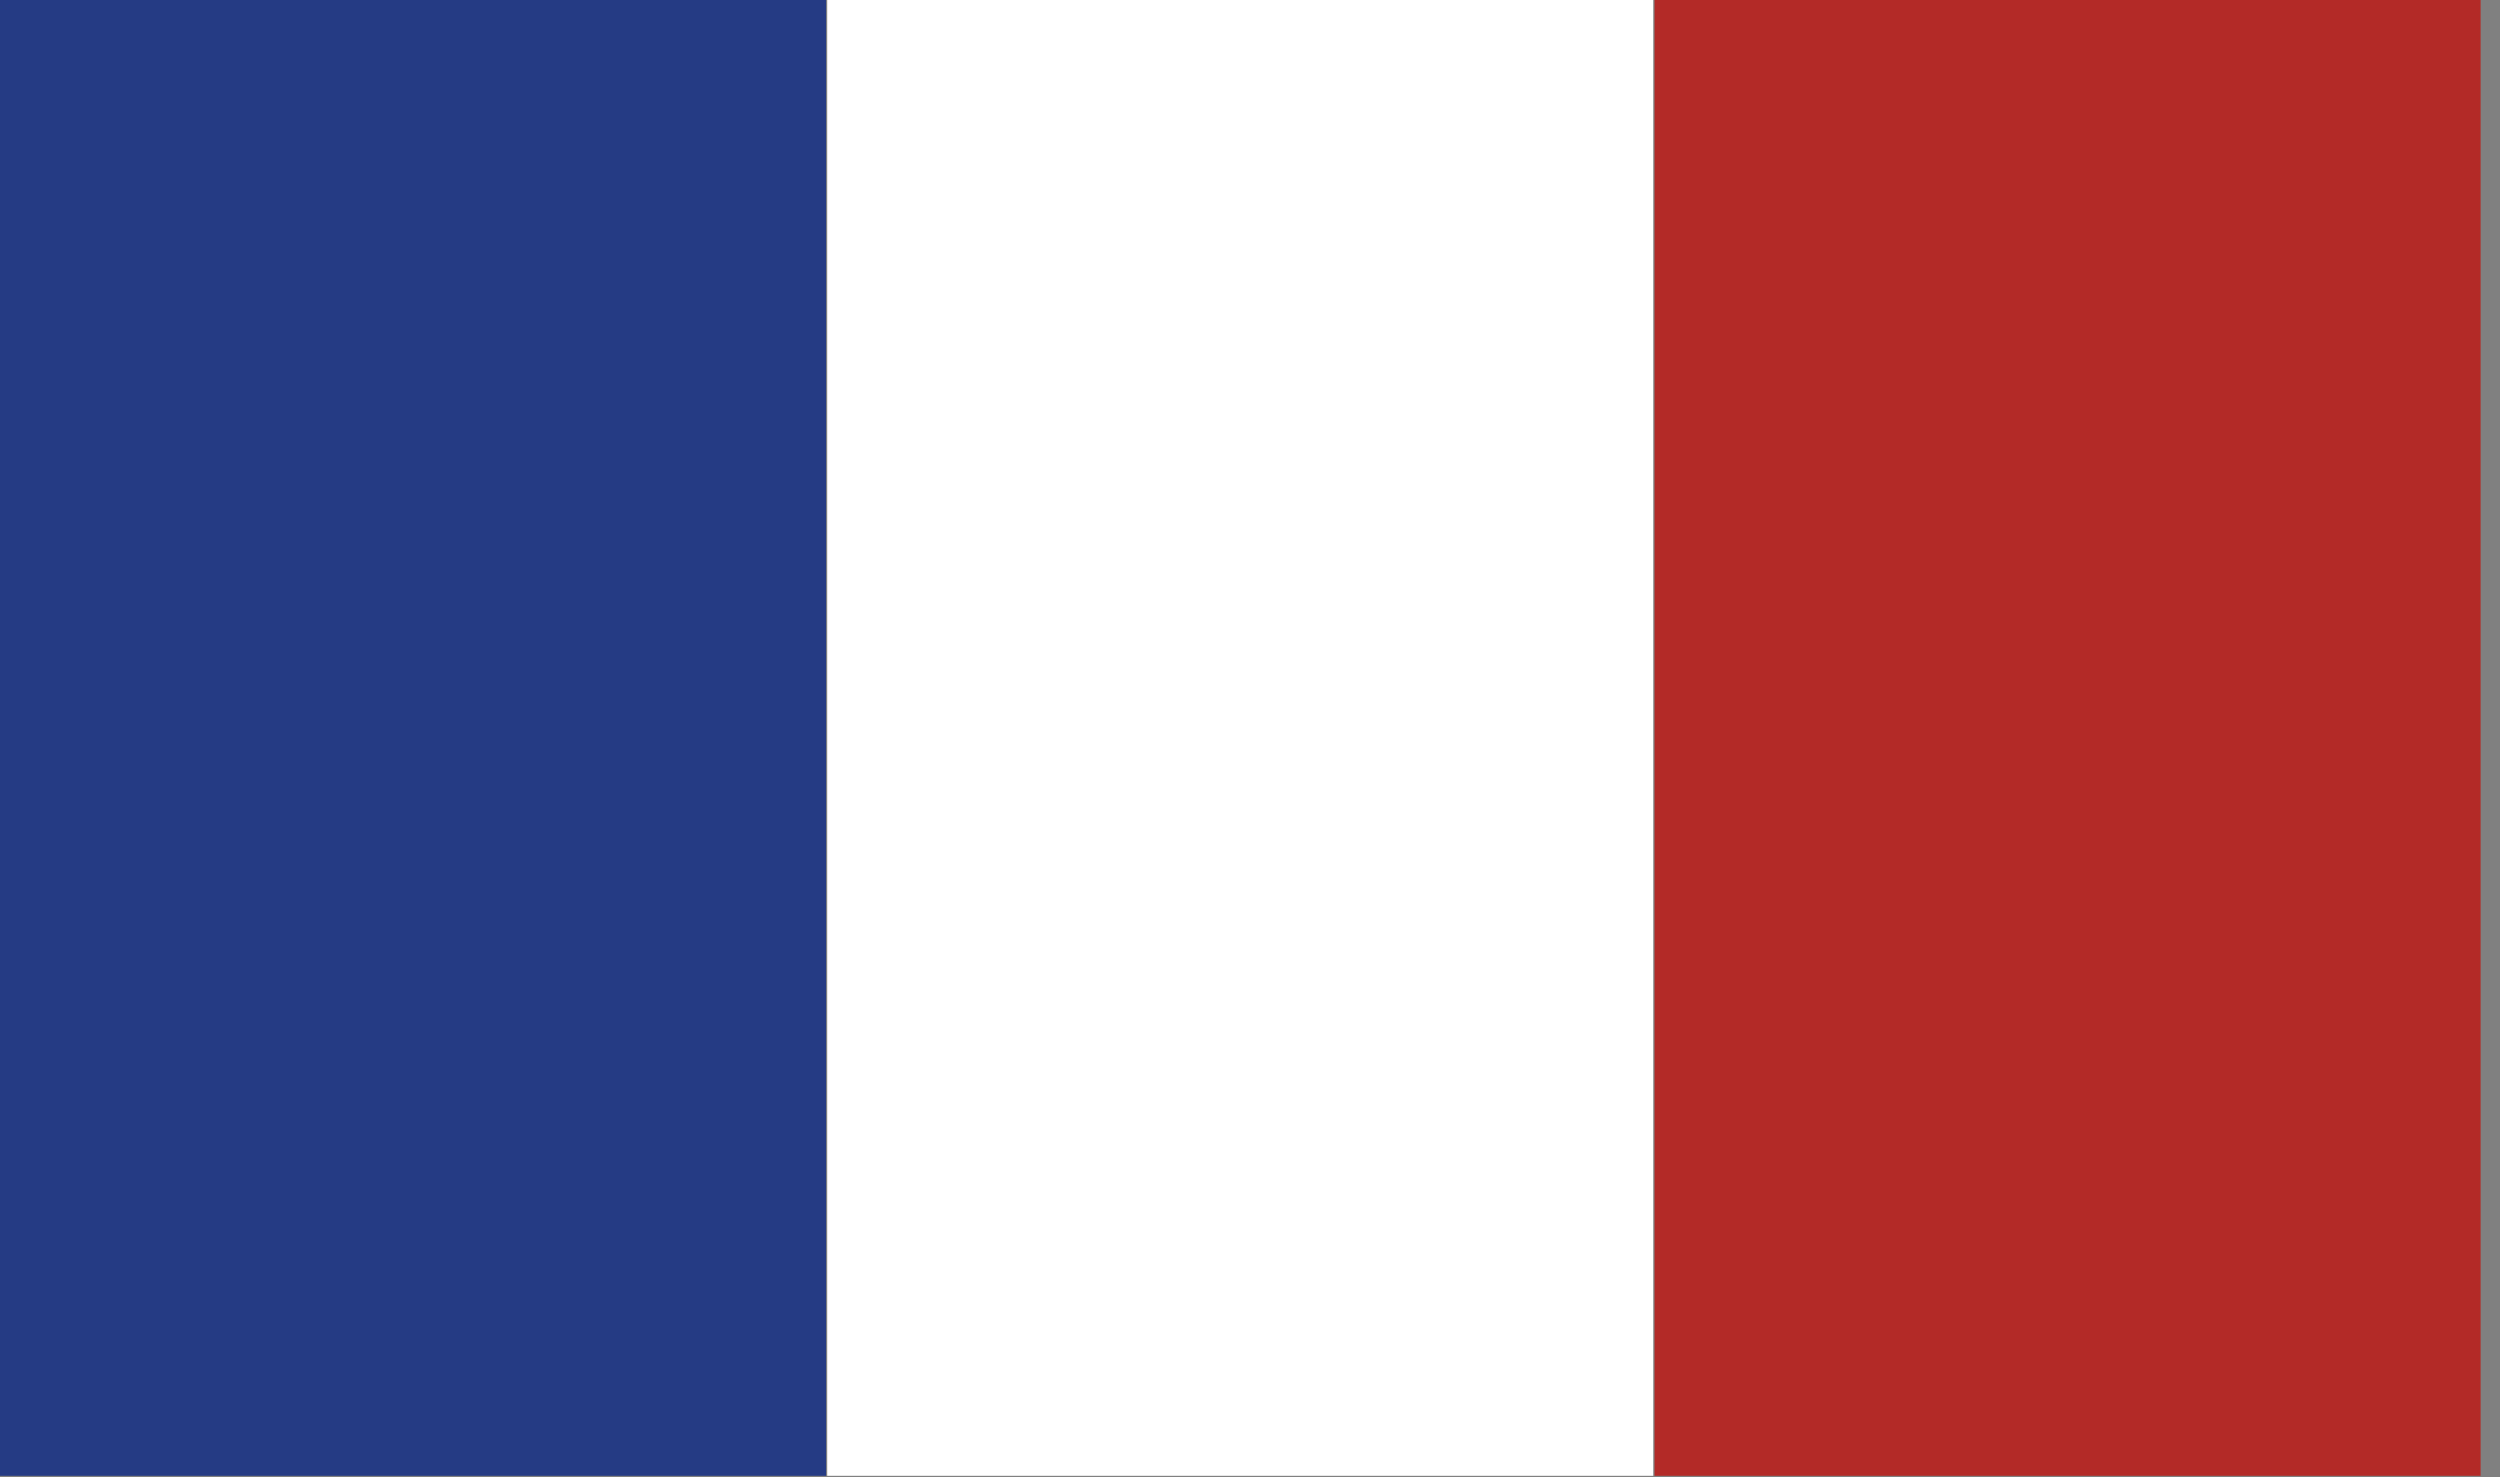 <svg width="110" height="65" viewBox="0 0 110 65" fill="none" xmlns="http://www.w3.org/2000/svg">
<rect x="0" y="0" width="110" height="65" fill="#808080" stroke="none"/>
<g id="Flag_France" clip-path="url(#clip0_7764_32323)">
<path id="Vector" d="M36.346 0H0V64.936H36.346V0Z" fill="#253B84"/>
<path id="Vector_2" d="M72.743 0H36.397V64.936H72.743V0Z" fill="white"/>
<path id="Vector_3" d="M109.147 0H72.801V64.936H109.147V0Z" fill="#B32A27"/>
</g>
<defs>
<clipPath id="clip0_7764_32323">
<rect width="109.147" height="64.936" fill="white"/>
</clipPath>
</defs>
</svg>
